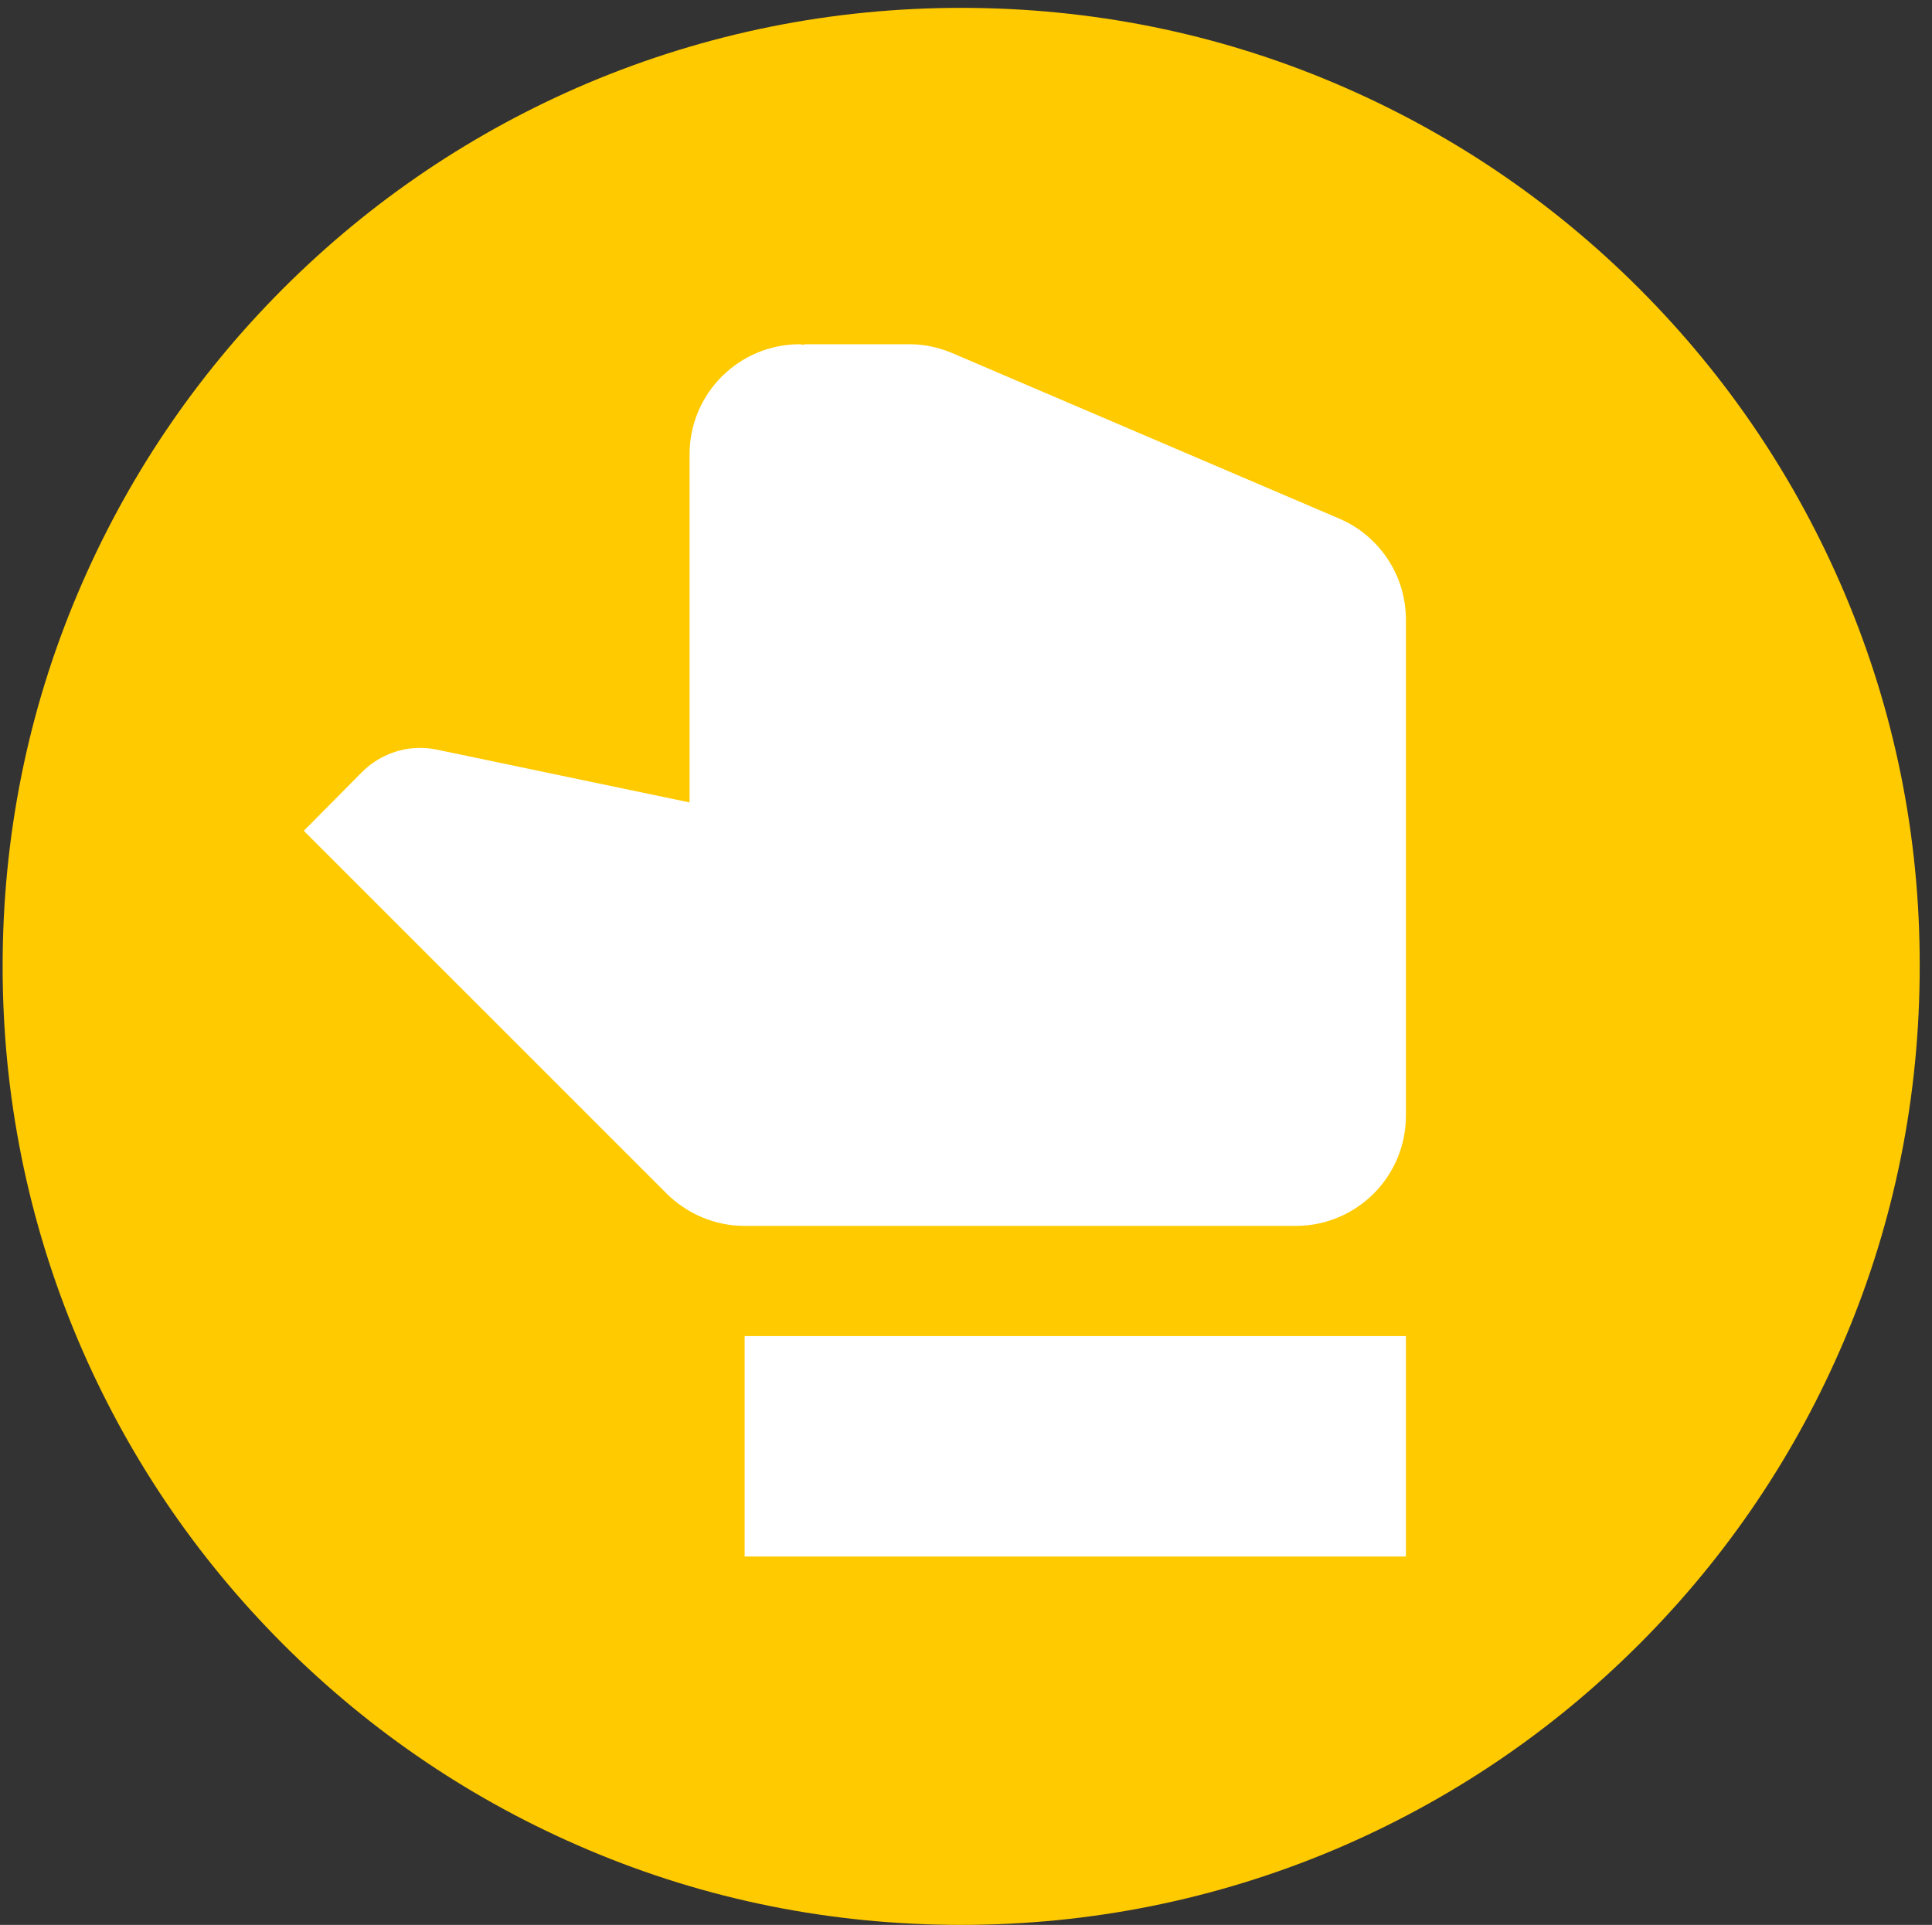<?xml version="1.0" encoding="utf-8"?>
<!-- Generator: Adobe Illustrator 16.0.0, SVG Export Plug-In . SVG Version: 6.00 Build 0)  -->
<!DOCTYPE svg PUBLIC "-//W3C//DTD SVG 1.1//EN" "http://www.w3.org/Graphics/SVG/1.1/DTD/svg11.dtd">
<svg version="1.1" id="图层_1" xmlns="http://www.w3.org/2000/svg" xmlns:xlink="http://www.w3.org/1999/xlink" x="0px" y="0px"
	 width="245.898px" height="245px" viewBox="0 0 245.898 245" enable-background="new 0 0 245.898 245" xml:space="preserve">
<rect x="0" y="0" width="245.898" height="245" fill="#333333" stroke="none"/>
<path fill="#FFCA00" d="M234.77,75.506c-6.152-14.518-14.932-27.574-26.15-38.791c-11.216-11.216-24.271-19.995-38.79-26.148
	c-15.046-6.377-31.025-9.566-47.495-9.566s-32.451,3.227-47.496,9.566c-14.517,6.153-27.571,14.932-38.79,26.148
	C24.832,47.933,16.054,60.988,9.901,75.506C3.523,90.55,0.334,106.531,0.334,123c0,16.47,3.228,32.452,9.567,47.495
	c6.152,14.52,14.931,27.574,26.146,38.791c11.219,11.218,24.273,19.996,38.791,26.146c15.044,6.381,31.026,9.567,47.496,9.567
	c16.469,0,32.449-3.228,47.495-9.567c14.52-6.15,27.574-14.93,38.789-26.146c11.22-11.217,19.998-24.271,26.15-38.791
	c6.378-15.043,9.565-31.023,9.565-47.495C244.372,106.531,241.147,90.55,234.77,75.506L234.77,75.506z"/>
<path fill="#FFFFFF" d="M178.938,198.11v-28.053H94.776v28.053H178.938z M101.79,43.814c-7.75,0-14.025,6.278-14.025,14.028v44.291
	l-32.052-6.698c-0.703-0.142-1.438-0.245-2.21-0.245c-2.911,0-5.541,1.192-7.435,3.086l-7.399,7.469l46.186,46.183
	c2.559,2.526,6.065,4.104,9.923,4.104h70.133c7.751,0,14.028-6.276,14.028-14.027V78.883c0-5.821-3.541-10.801-8.557-12.905
	l-49.444-21.146c-1.613-0.631-3.331-1.017-5.12-1.017h-13.431l-0.07,0.071L101.79,43.814z"/>
</svg>
